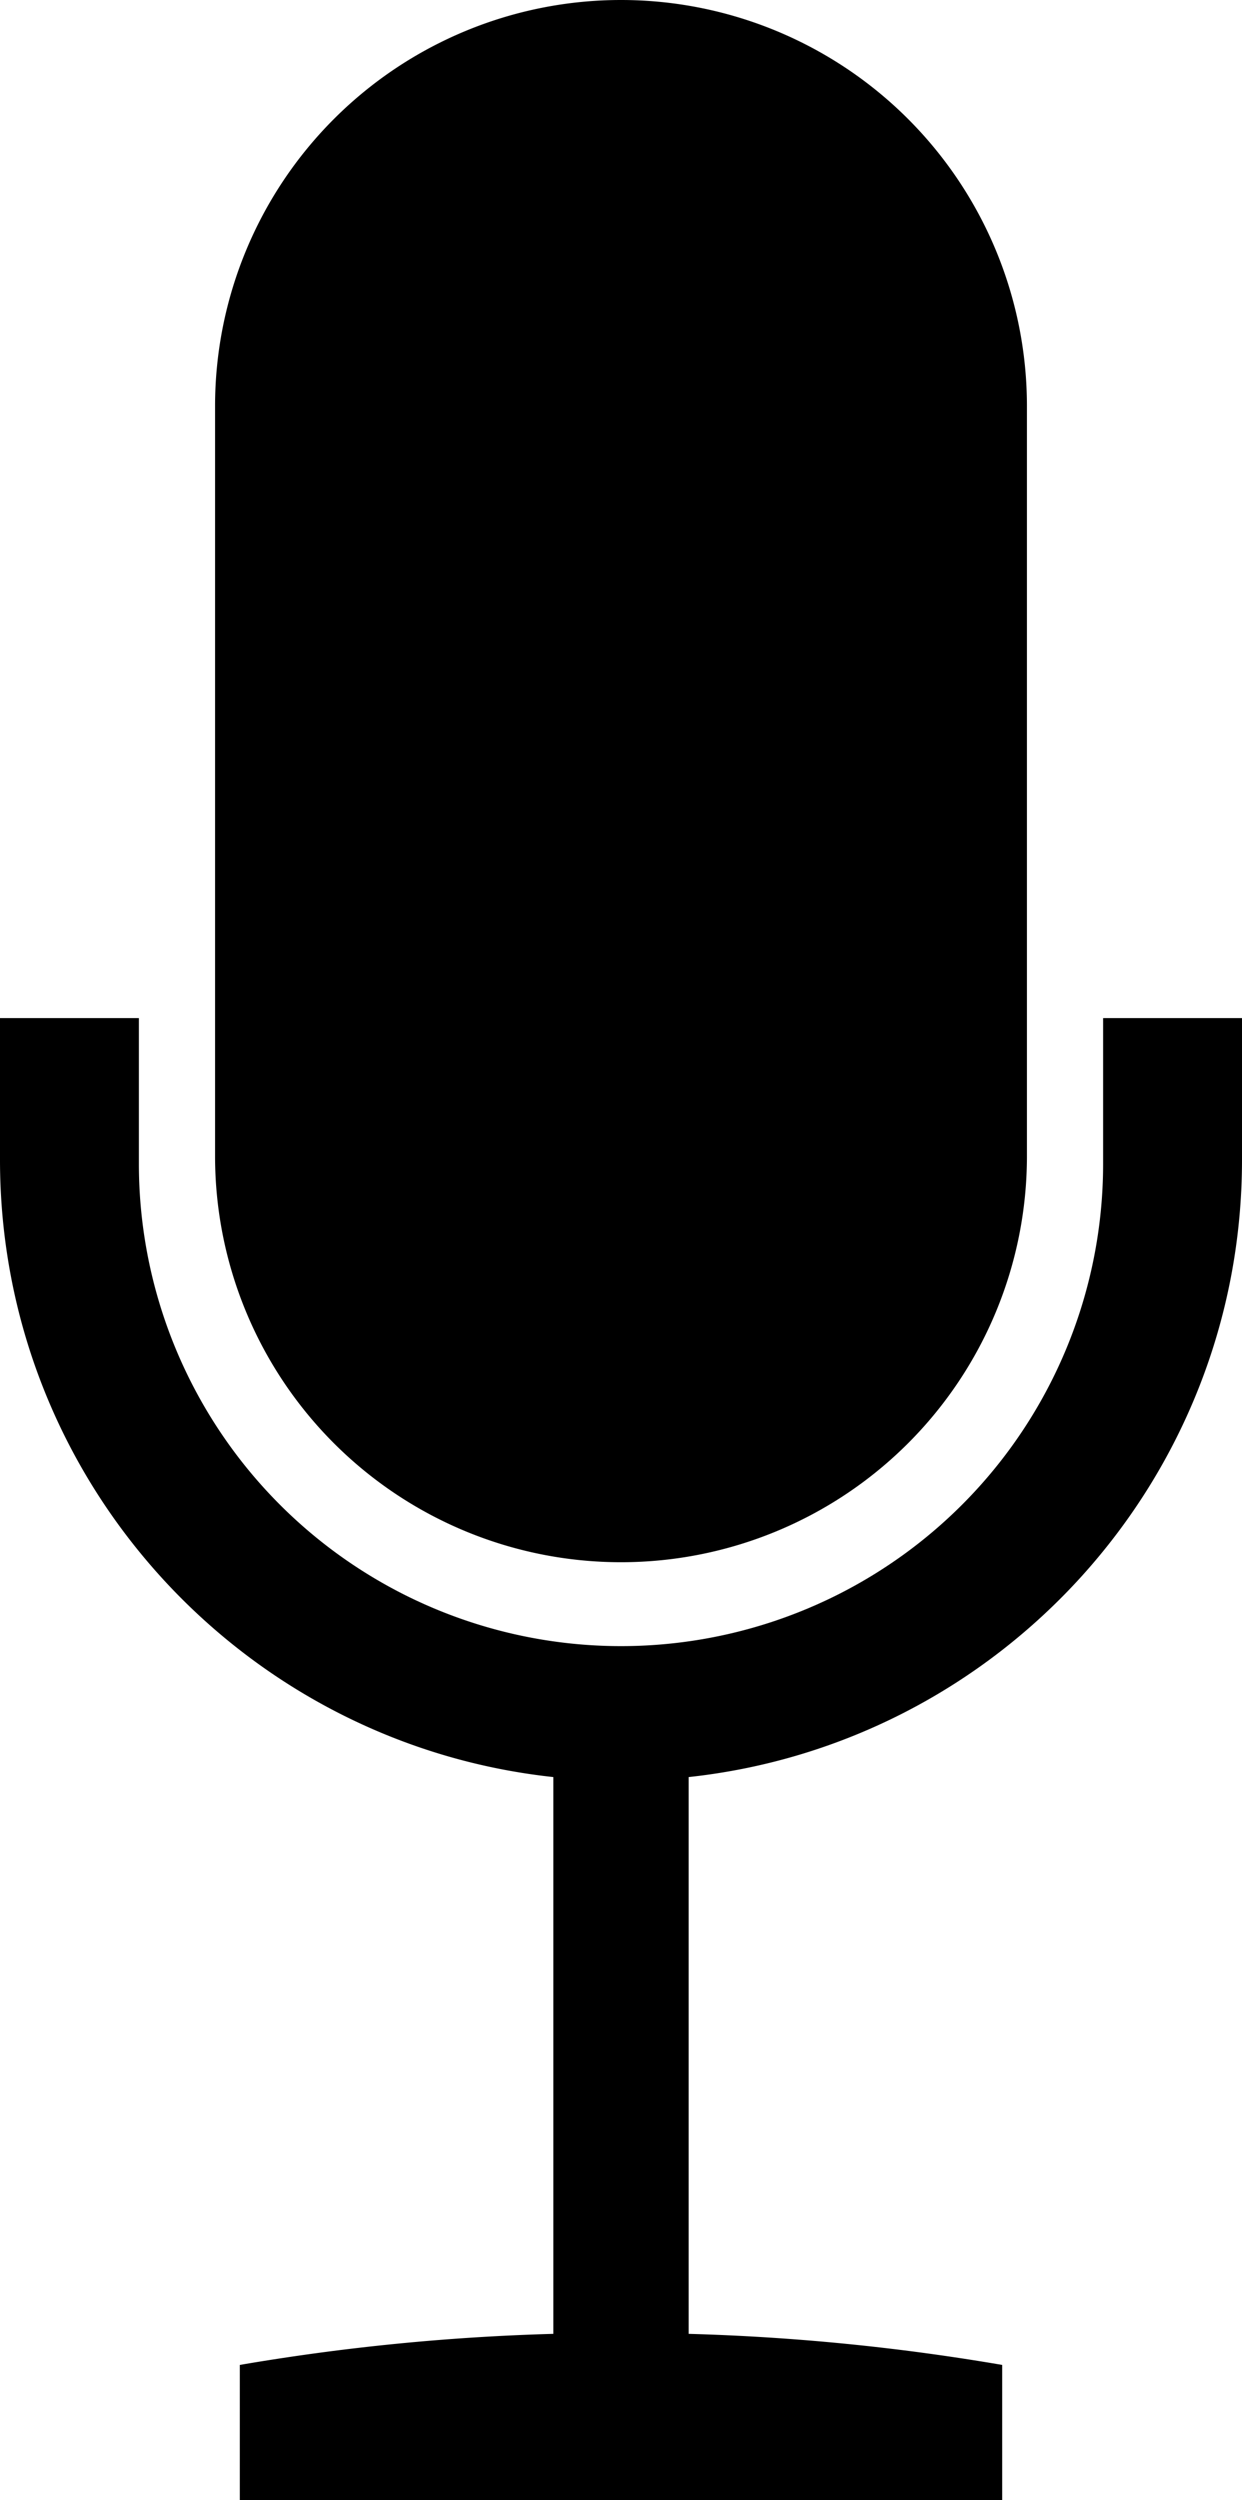 <svg id="Layer_1" data-name="Layer 1" xmlns="http://www.w3.org/2000/svg" viewBox="0 0 451.6 908.8"><title>audio source from internal mic</title><path d="M225.8,0A147.62,147.62,0,0,0,78.2,147.6V420.3a147.6,147.6,0,0,0,295.2,0V147.6A147.62,147.62,0,0,0,225.8,0ZM0,370.1v51.5C0,538,88.1,633.8,201.2,646V848.4a807.69,807.69,0,0,0-114,11.3v49.1H364.4V859.7a807.69,807.69,0,0,0-114-11.3V646c113.1-12.2,201.2-108,201.2-224.4V370.1H401.1v53a175.3,175.3,0,0,1-350.6,0v-53Z"/></svg>